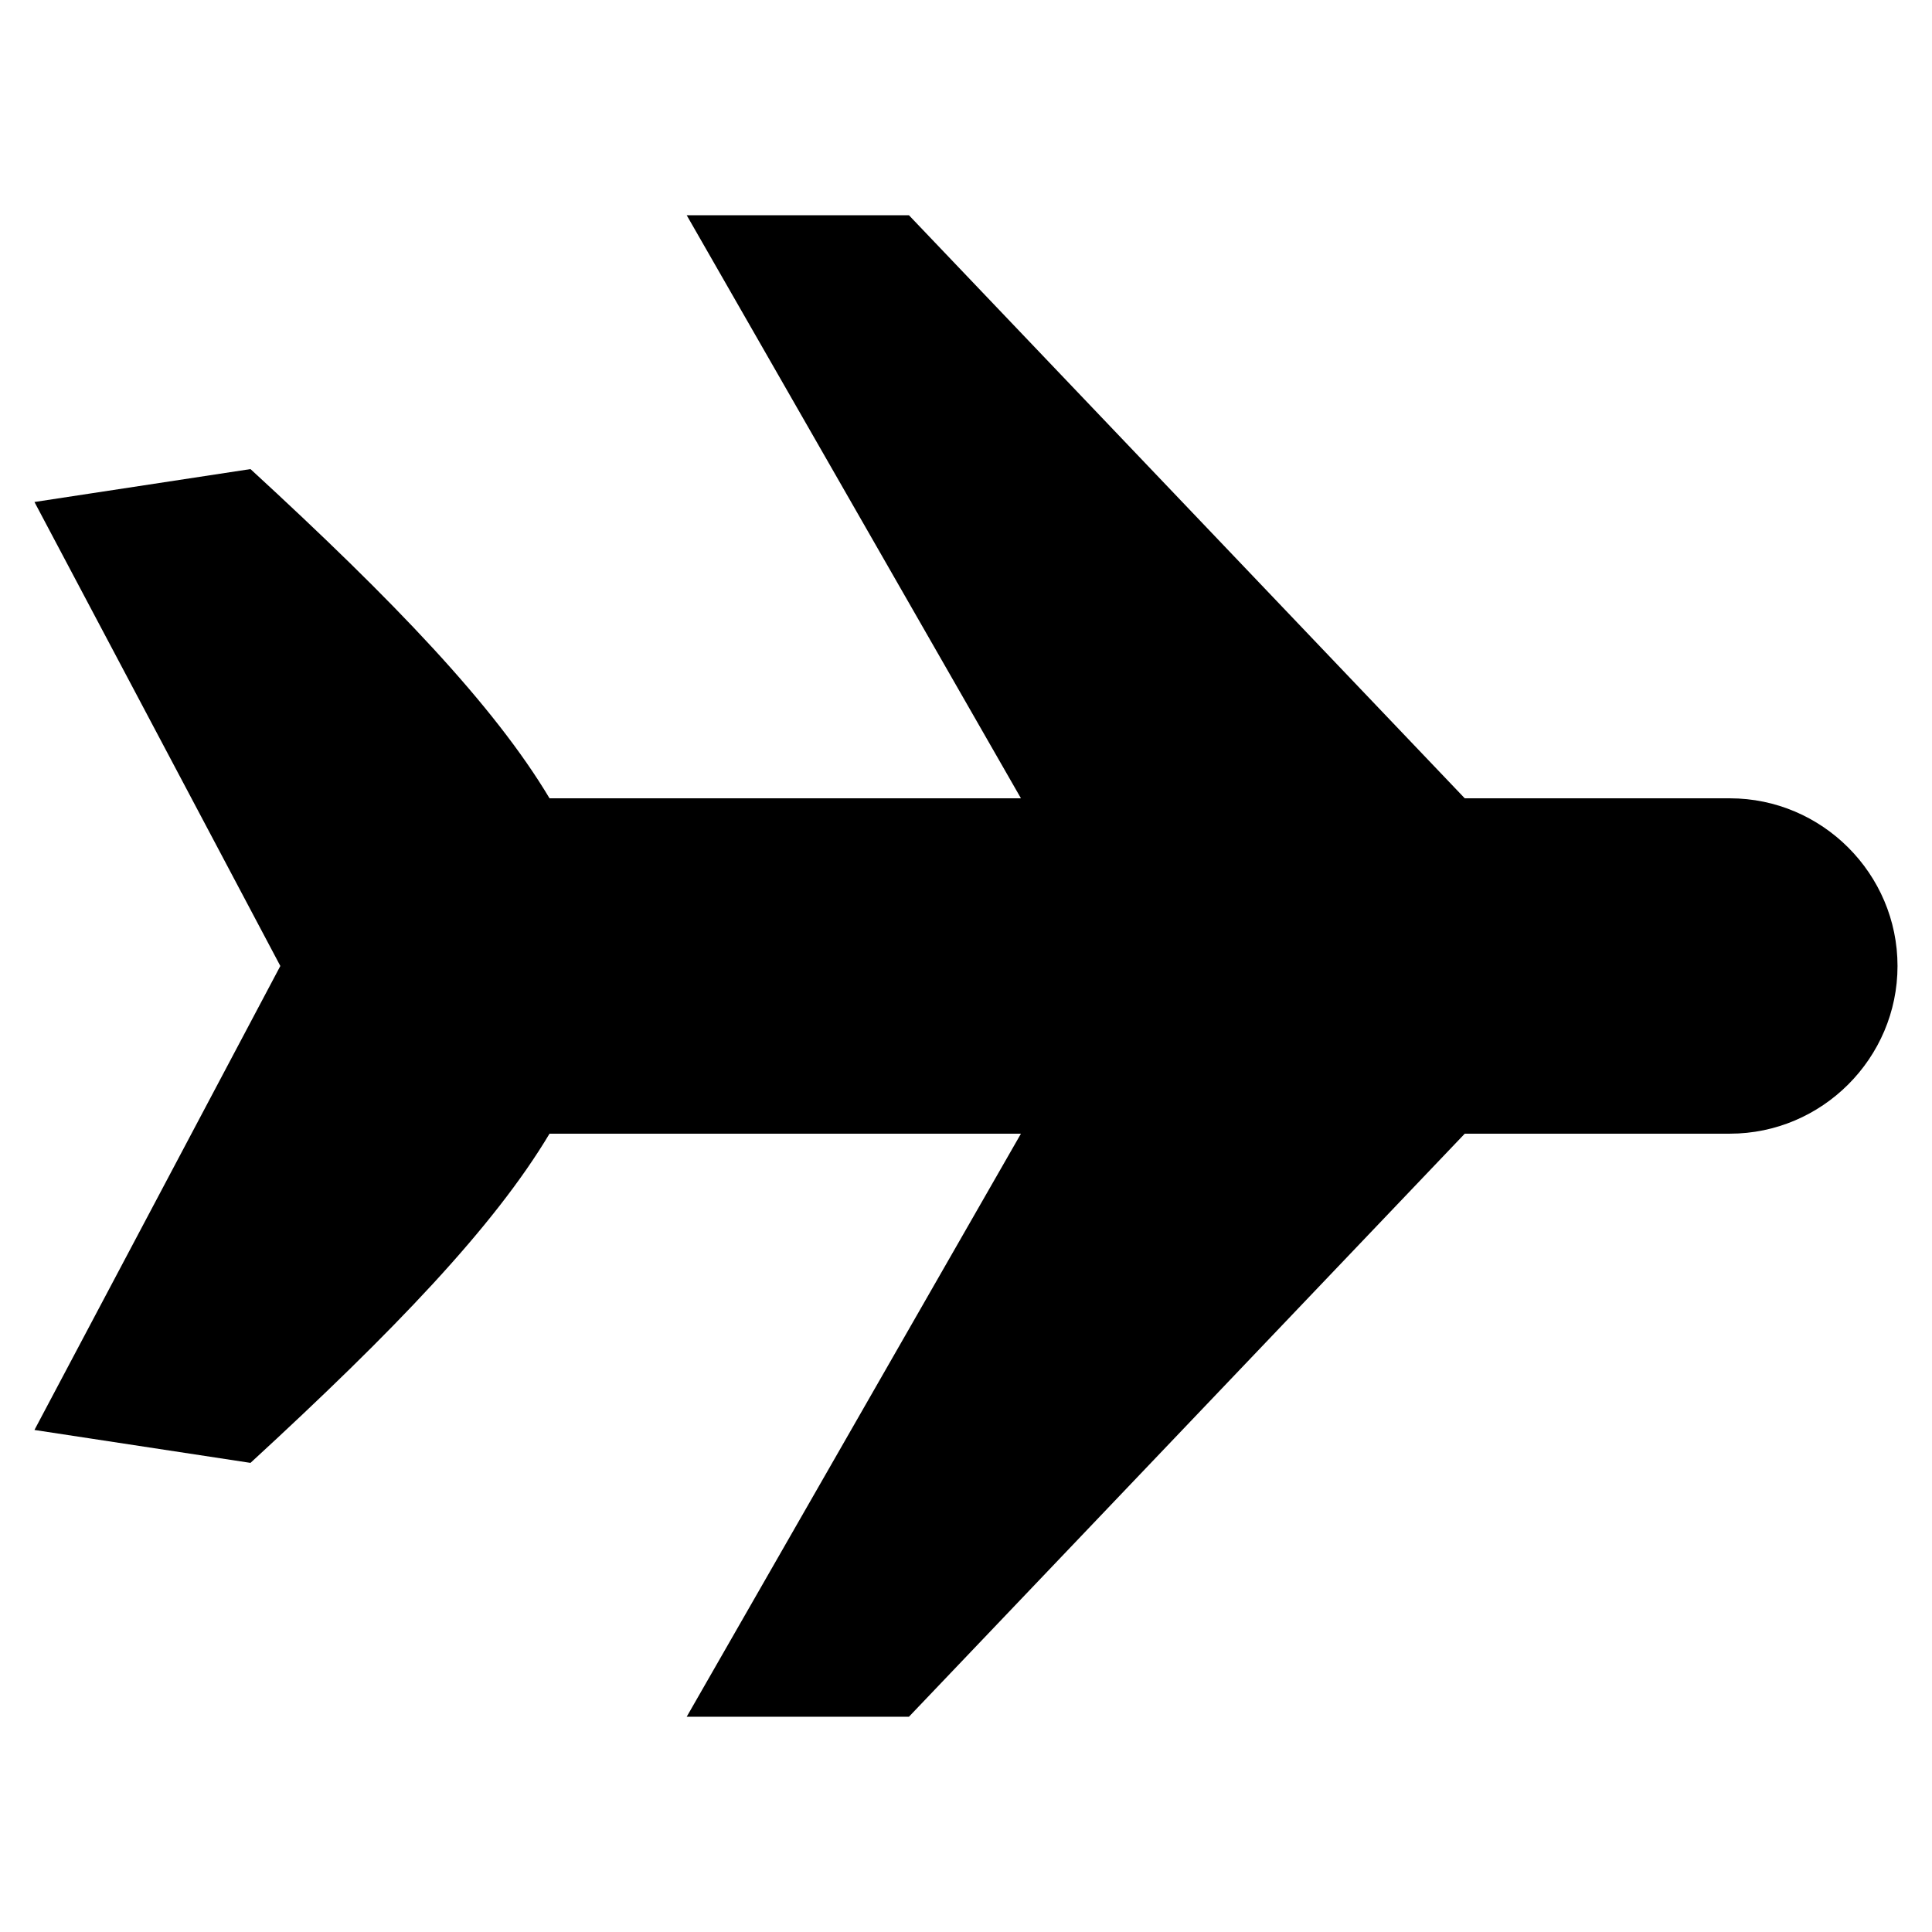 <?xml version="1.0" encoding="UTF-8"?>
<!-- Uploaded to: ICON Repo, www.svgrepo.com, Generator: ICON Repo Mixer Tools -->
<svg fill="#000000" width="800px" height="800px" version="1.1" viewBox="144 144 512 512" xmlns="http://www.w3.org/2000/svg">
 <path d="m289.63 355.56h124.93l-88.578-154.52h58.895l147.3 154.52h70.246c24.438 0 44.438 19.992 44.438 44.438 0 24.438-20 44.438-44.438 44.438h-70.246l-147.3 154.52h-58.895l88.578-154.52h-124.93c-14.738 24.672-41.148 52.215-79.25 87.242l-57.25-8.723 65.16-122.96-65.16-122.96 57.25-8.723c38.102 35.02 64.496 62.57 79.25 87.242z" fill-rule="evenodd"/>
</svg>